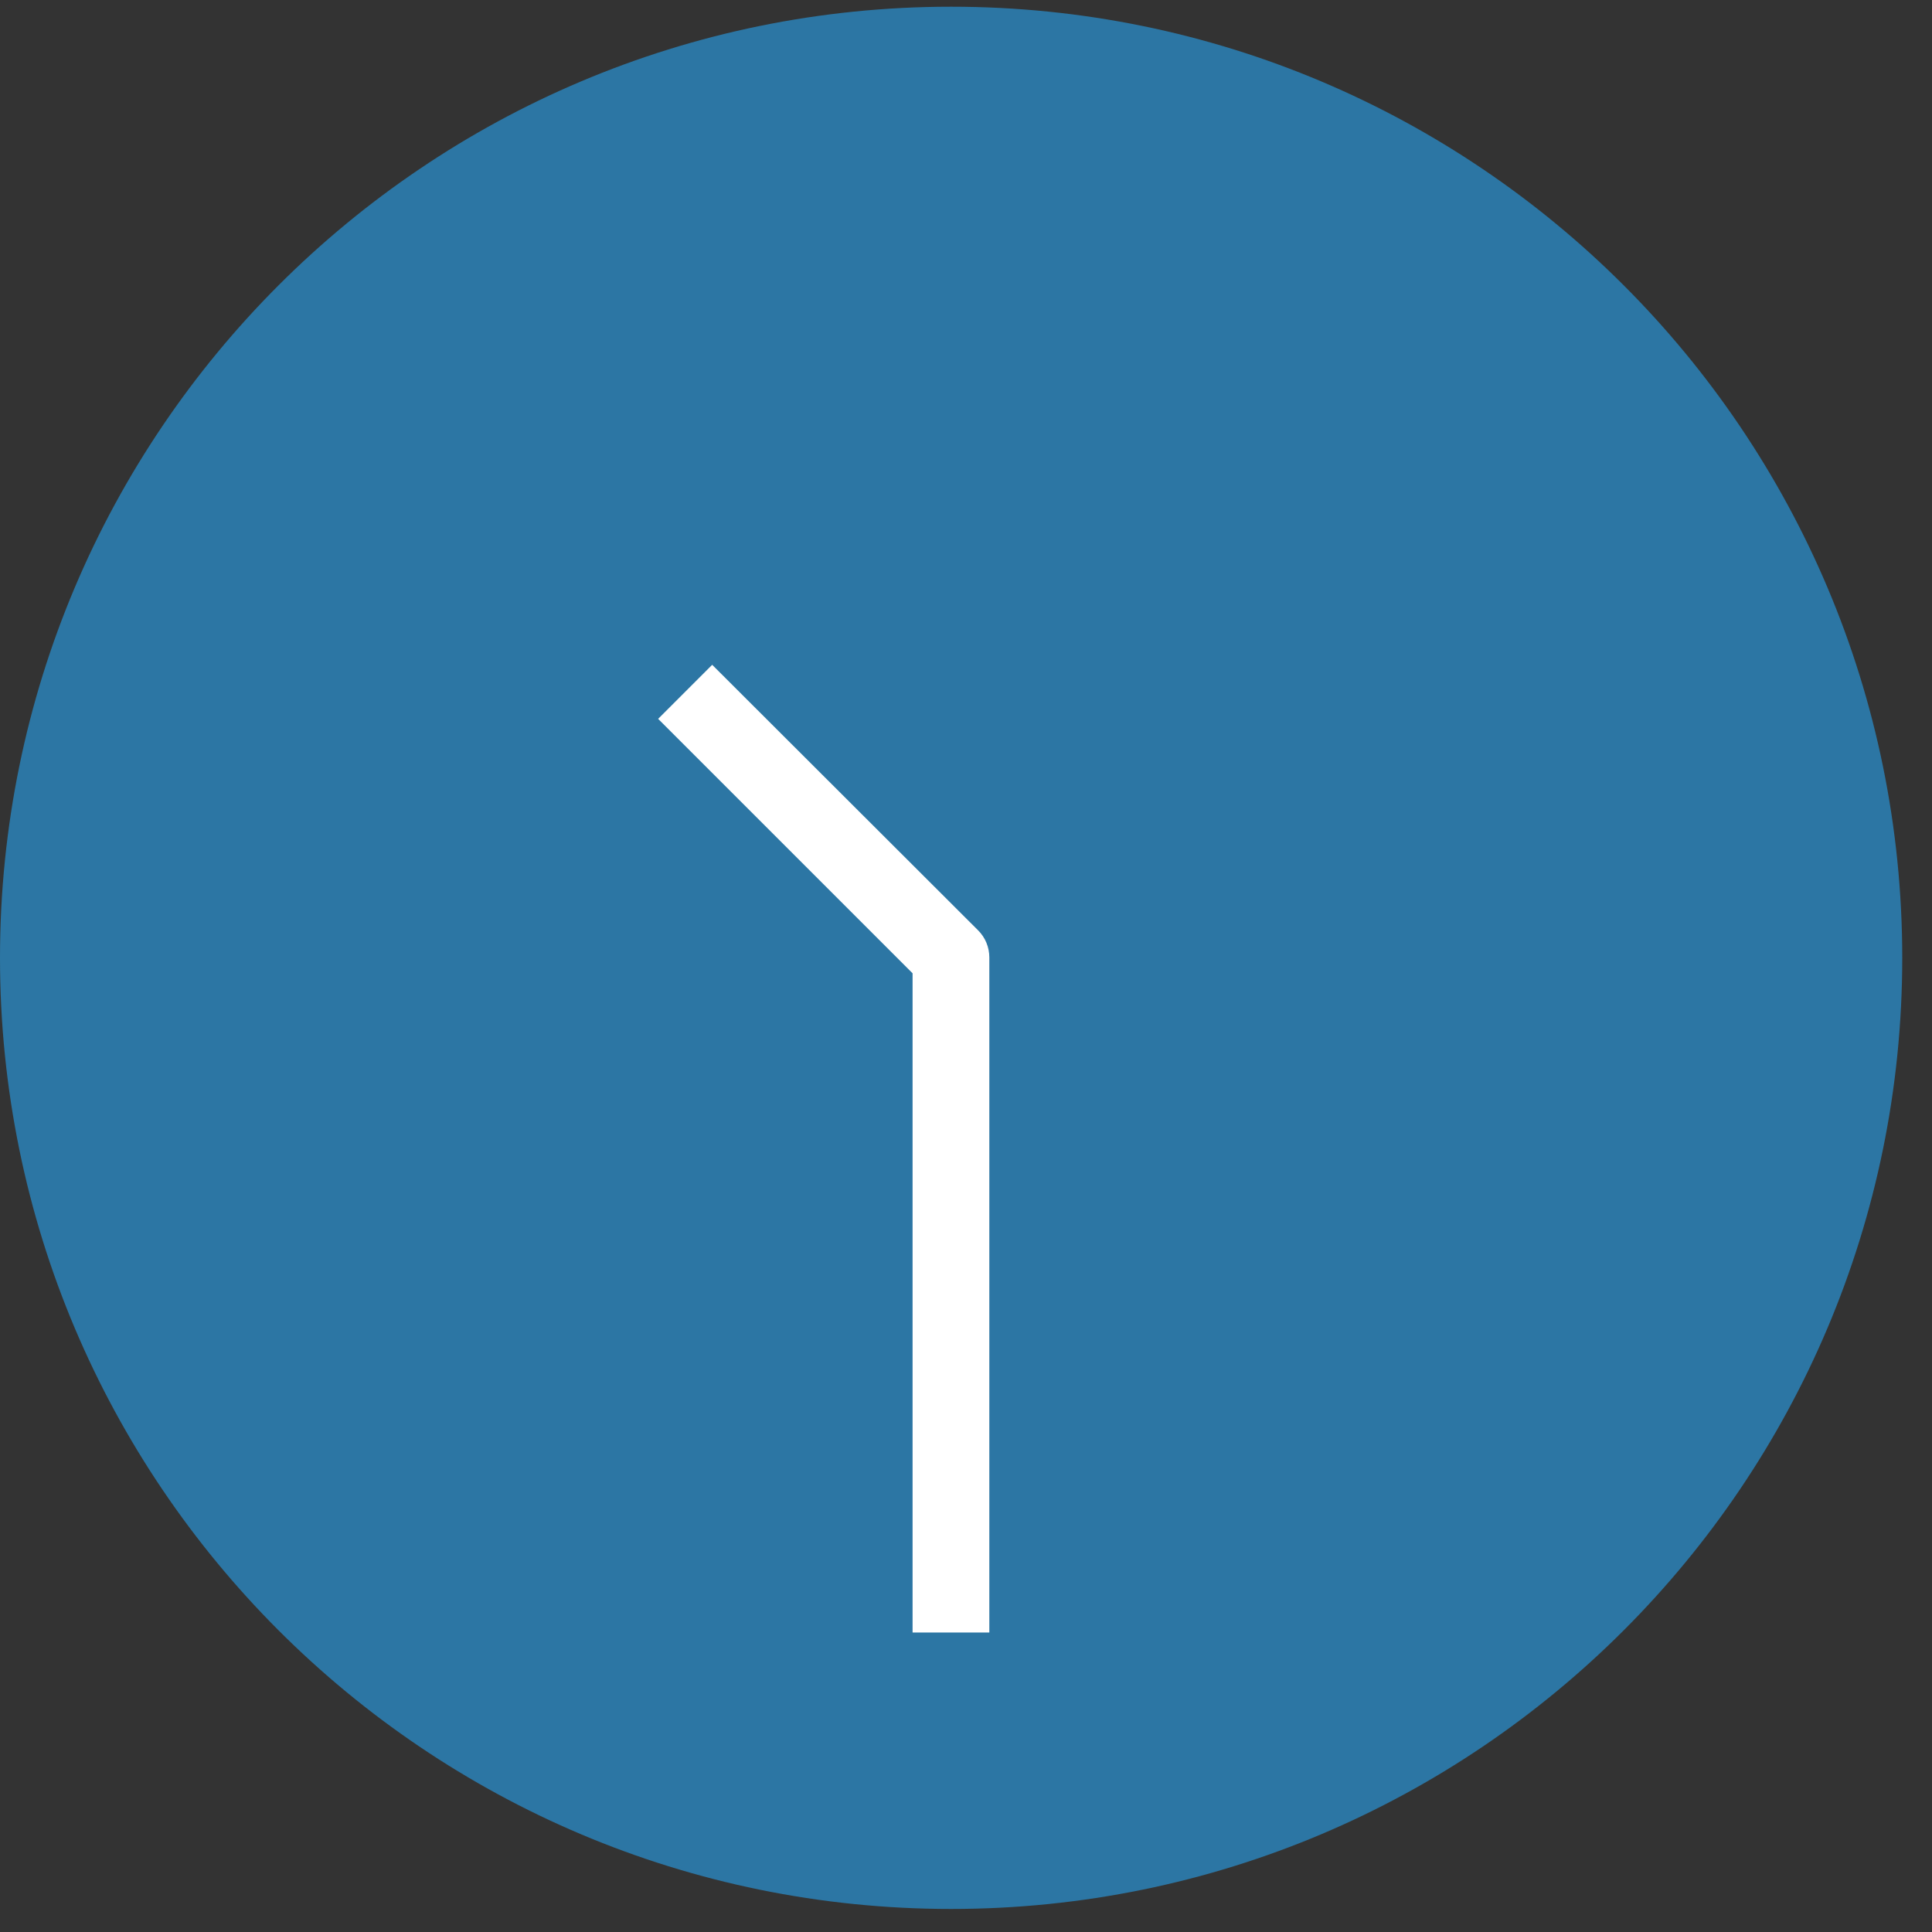 <svg width="40" height="40" viewBox="0 0 40 40" fill="none" xmlns="http://www.w3.org/2000/svg">
<rect x="0" y="0" width="40" height="40" fill="#333333" stroke="none"/>
<path d="M19.692 39.523C30.568 39.523 39.384 30.706 39.384 19.831C39.384 8.955 30.568 0.139 19.692 0.139C8.816 0.139 0 8.955 0 19.831C0 30.706 8.816 39.523 19.692 39.523Z" fill="#2C76A4"/>
<path d="M20.483 33.799H18.894V20.151L13.626 14.883L14.745 13.764L20.252 19.263C20.401 19.412 20.483 19.614 20.483 19.823V33.799Z" fill="white"/>
</svg>
